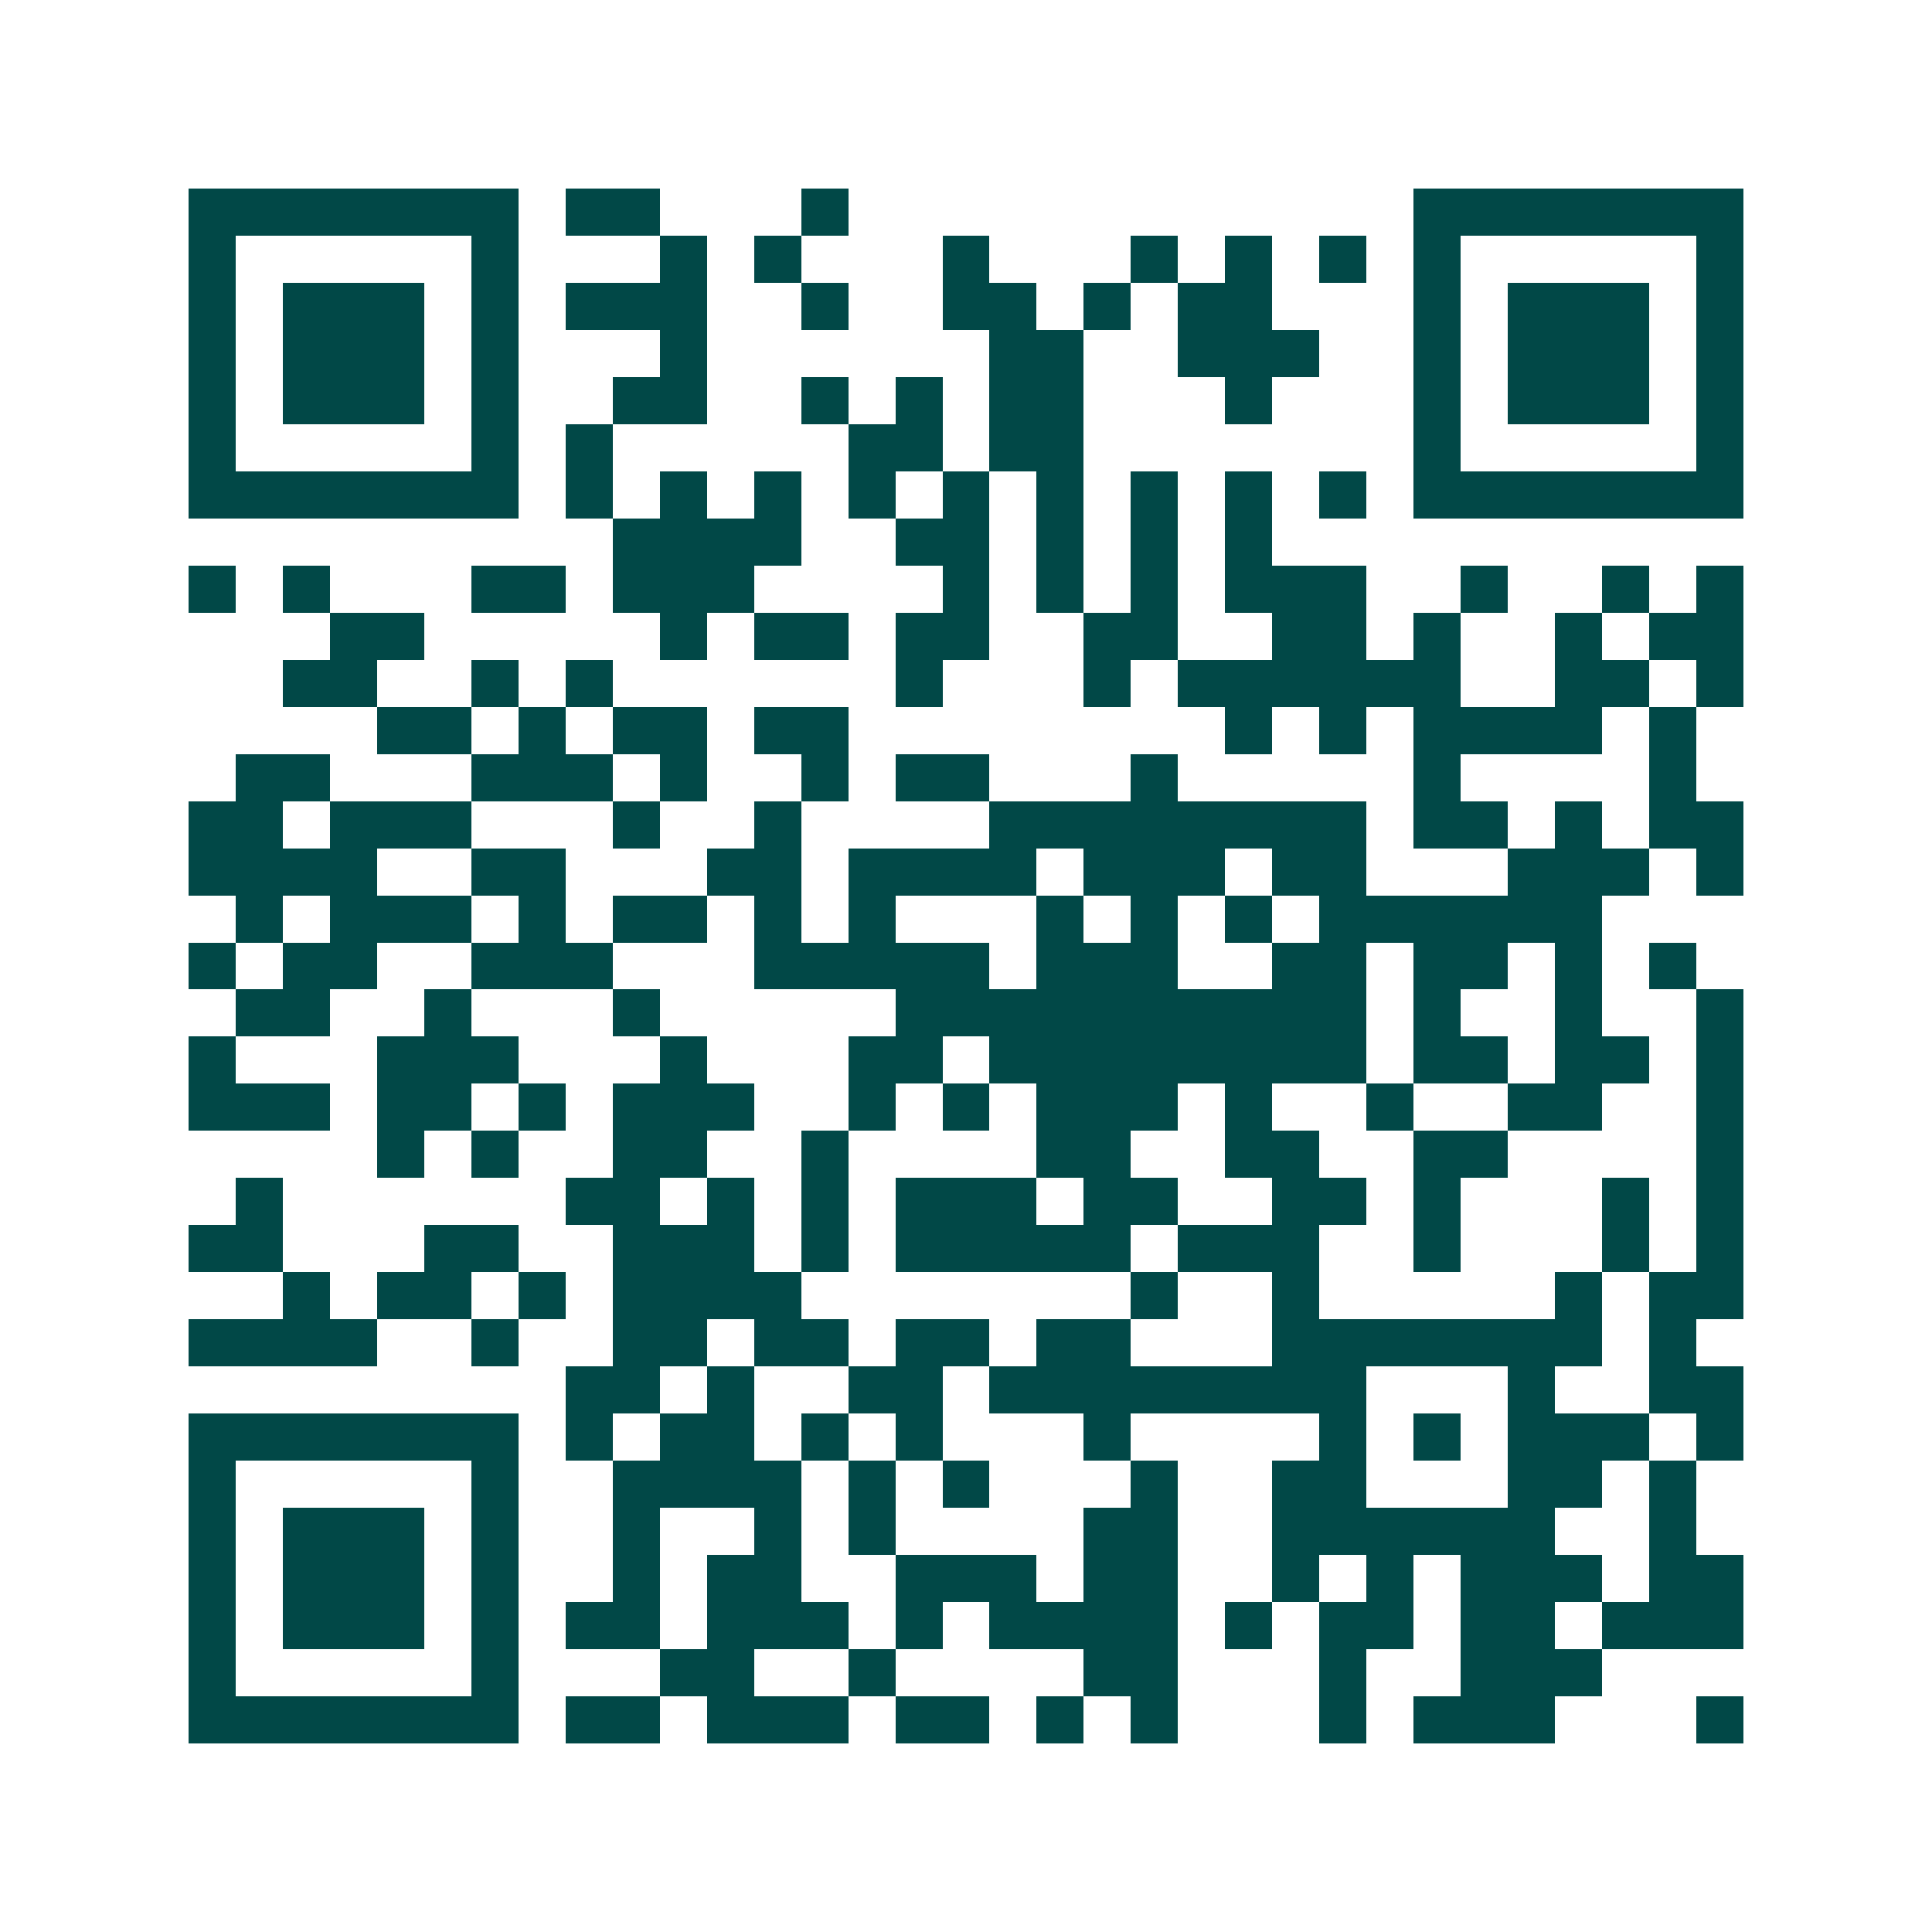 <svg xmlns="http://www.w3.org/2000/svg" width="200" height="200" viewBox="0 0 41 41" shape-rendering="crispEdges"><path fill="#ffffff" d="M0 0h41v41H0z"/><path stroke="#014847" d="M4 4.5h7m1 0h2m3 0h1m12 0h7M4 5.5h1m5 0h1m3 0h1m1 0h1m3 0h1m3 0h1m1 0h1m1 0h1m1 0h1m5 0h1M4 6.5h1m1 0h3m1 0h1m1 0h3m2 0h1m2 0h2m1 0h1m1 0h2m3 0h1m1 0h3m1 0h1M4 7.5h1m1 0h3m1 0h1m3 0h1m6 0h2m2 0h3m2 0h1m1 0h3m1 0h1M4 8.5h1m1 0h3m1 0h1m2 0h2m2 0h1m1 0h1m1 0h2m3 0h1m3 0h1m1 0h3m1 0h1M4 9.5h1m5 0h1m1 0h1m5 0h2m1 0h2m7 0h1m5 0h1M4 10.5h7m1 0h1m1 0h1m1 0h1m1 0h1m1 0h1m1 0h1m1 0h1m1 0h1m1 0h1m1 0h7M13 11.5h4m2 0h2m1 0h1m1 0h1m1 0h1M4 12.5h1m1 0h1m3 0h2m1 0h3m4 0h1m1 0h1m1 0h1m1 0h3m2 0h1m2 0h1m1 0h1M7 13.5h2m5 0h1m1 0h2m1 0h2m2 0h2m2 0h2m1 0h1m2 0h1m1 0h2M6 14.5h2m2 0h1m1 0h1m6 0h1m3 0h1m1 0h6m2 0h2m1 0h1M8 15.5h2m1 0h1m1 0h2m1 0h2m8 0h1m1 0h1m1 0h4m1 0h1M5 16.5h2m3 0h3m1 0h1m2 0h1m1 0h2m3 0h1m5 0h1m4 0h1M4 17.5h2m1 0h3m3 0h1m2 0h1m4 0h8m1 0h2m1 0h1m1 0h2M4 18.5h4m2 0h2m3 0h2m1 0h4m1 0h3m1 0h2m3 0h3m1 0h1M5 19.5h1m1 0h3m1 0h1m1 0h2m1 0h1m1 0h1m3 0h1m1 0h1m1 0h1m1 0h6M4 20.5h1m1 0h2m2 0h3m3 0h5m1 0h3m2 0h2m1 0h2m1 0h1m1 0h1M5 21.5h2m2 0h1m3 0h1m5 0h10m1 0h1m2 0h1m2 0h1M4 22.5h1m3 0h3m3 0h1m3 0h2m1 0h8m1 0h2m1 0h2m1 0h1M4 23.5h3m1 0h2m1 0h1m1 0h3m2 0h1m1 0h1m1 0h3m1 0h1m2 0h1m2 0h2m2 0h1M8 24.5h1m1 0h1m2 0h2m2 0h1m4 0h2m2 0h2m2 0h2m4 0h1M5 25.5h1m6 0h2m1 0h1m1 0h1m1 0h3m1 0h2m2 0h2m1 0h1m3 0h1m1 0h1M4 26.5h2m3 0h2m2 0h3m1 0h1m1 0h5m1 0h3m2 0h1m3 0h1m1 0h1M6 27.5h1m1 0h2m1 0h1m1 0h4m7 0h1m2 0h1m5 0h1m1 0h2M4 28.5h4m2 0h1m2 0h2m1 0h2m1 0h2m1 0h2m3 0h7m1 0h1M12 29.5h2m1 0h1m2 0h2m1 0h8m3 0h1m2 0h2M4 30.5h7m1 0h1m1 0h2m1 0h1m1 0h1m3 0h1m4 0h1m1 0h1m1 0h3m1 0h1M4 31.5h1m5 0h1m2 0h4m1 0h1m1 0h1m3 0h1m2 0h2m3 0h2m1 0h1M4 32.5h1m1 0h3m1 0h1m2 0h1m2 0h1m1 0h1m4 0h2m2 0h6m2 0h1M4 33.5h1m1 0h3m1 0h1m2 0h1m1 0h2m2 0h3m1 0h2m2 0h1m1 0h1m1 0h3m1 0h2M4 34.5h1m1 0h3m1 0h1m1 0h2m1 0h3m1 0h1m1 0h4m1 0h1m1 0h2m1 0h2m1 0h3M4 35.5h1m5 0h1m3 0h2m2 0h1m4 0h2m3 0h1m2 0h3M4 36.5h7m1 0h2m1 0h3m1 0h2m1 0h1m1 0h1m3 0h1m1 0h3m3 0h1"/></svg>
